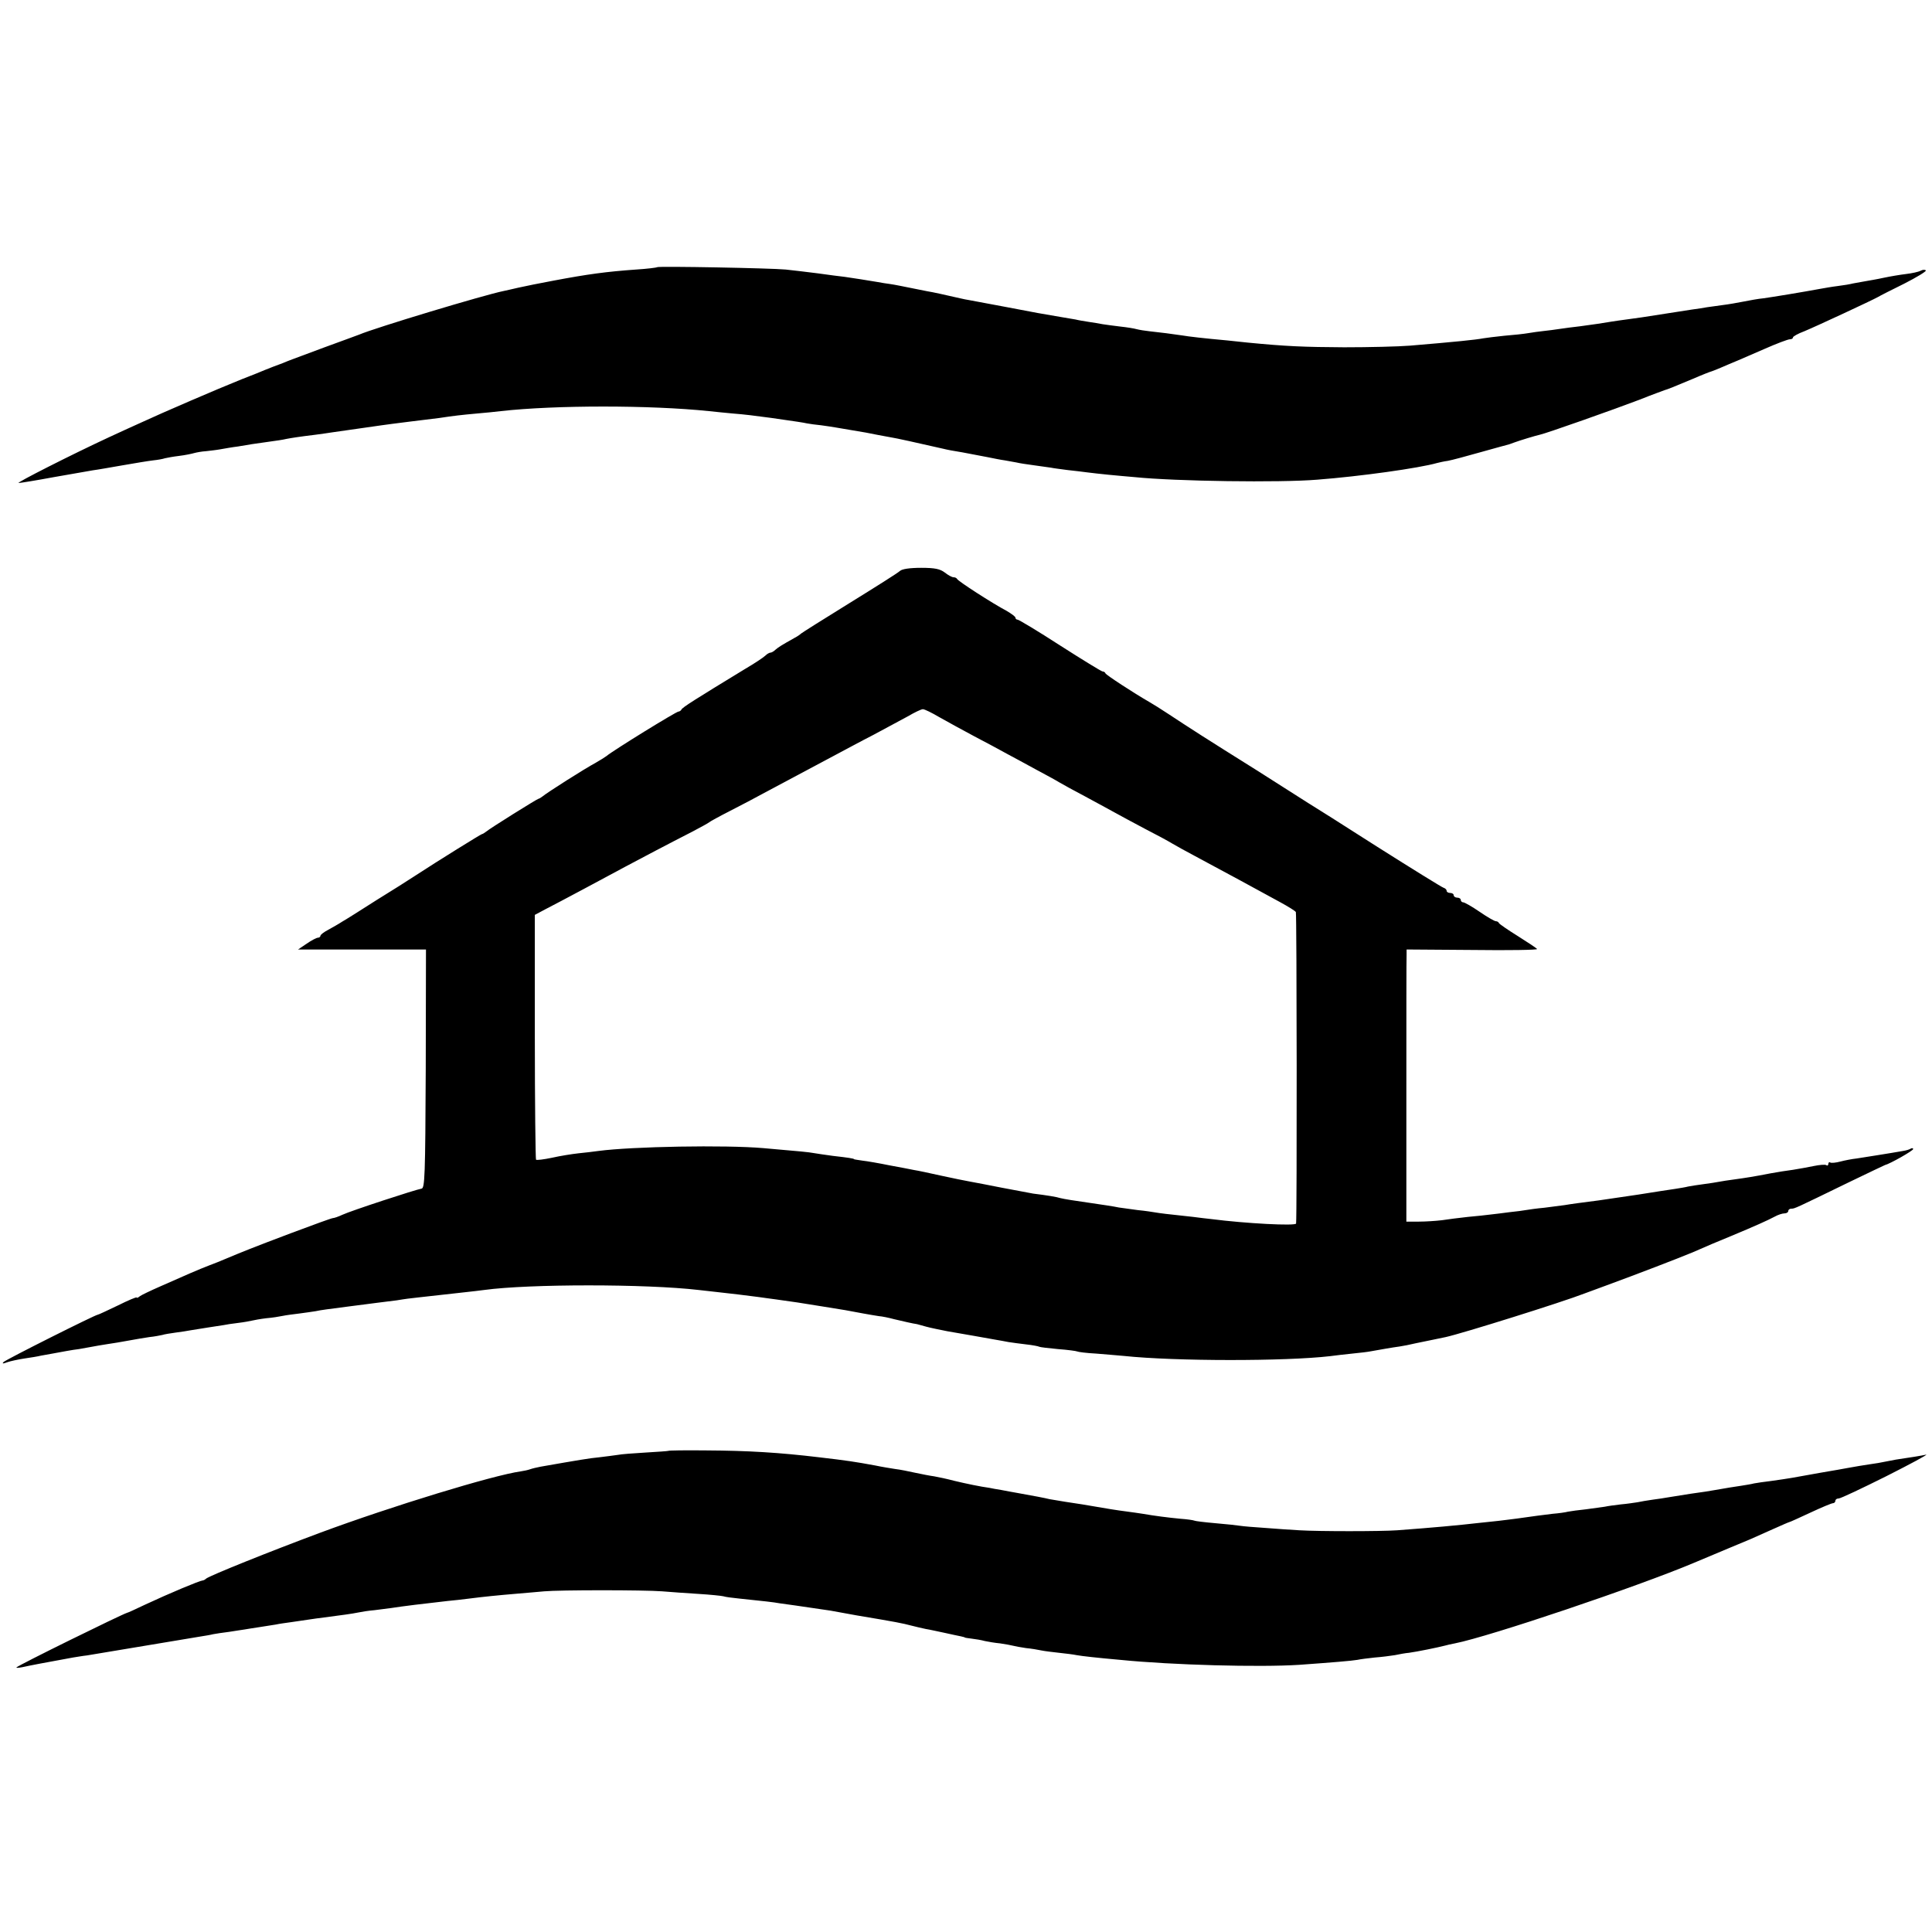 <?xml version="1.0" standalone="no"?>
<!DOCTYPE svg PUBLIC "-//W3C//DTD SVG 20010904//EN"
 "http://www.w3.org/TR/2001/REC-SVG-20010904/DTD/svg10.dtd">
<svg version="1.0" xmlns="http://www.w3.org/2000/svg"
 width="820pt" height="820pt" viewBox="0 0 820 820"
 preserveAspectRatio="xMidYMid meet">
<g transform="translate(0,820) scale(0.1,-0.1)"
fill="#000000" stroke="none">
<path d="M2789 7066 c-2 -2 -42 -7 -89 -10 -127 -9 -207 -20 -350 -47 -79 -15
-99 -19 -150 -30 -25 -6 -53 -12 -62 -14 -84 -17 -545 -156 -613 -185 -11 -4
-78 -29 -150 -55 -71 -27 -141 -52 -155 -58 -14 -6 -27 -11 -30 -12 -11 -4
-46 -17 -65 -25 -11 -5 -56 -23 -100 -40 -100 -40 -339 -143 -425 -183 -36
-16 -99 -45 -140 -64 -153 -71 -394 -193 -381 -193 7 0 75 11 150 25 75 13
150 26 166 29 17 2 73 12 125 21 52 9 111 19 130 21 19 2 42 6 50 9 8 2 35 7
60 10 25 3 54 9 64 12 11 3 33 7 50 8 17 2 45 5 61 8 17 3 50 9 75 12 25 4 52
9 60 10 8 1 40 6 70 10 30 4 64 9 75 12 21 4 51 9 125 18 25 3 56 8 70 10 14
2 61 9 105 15 44 6 91 13 105 15 14 2 66 9 115 15 50 6 108 13 130 16 59 9 93
13 160 19 33 3 78 7 100 10 232 26 634 26 885 0 25 -3 70 -7 100 -10 51 -4 91
-9 165 -19 111 -16 132 -19 150 -23 11 -2 38 -6 60 -8 22 -3 49 -7 60 -9 11
-2 40 -7 65 -11 25 -4 54 -9 65 -11 33 -7 78 -15 105 -20 21 -3 111 -23 225
-49 11 -3 47 -10 80 -15 33 -6 80 -15 105 -20 25 -5 59 -12 75 -14 17 -3 39
-7 50 -9 11 -3 45 -8 75 -12 30 -4 62 -9 71 -10 8 -2 40 -6 70 -10 30 -3 68
-8 84 -10 17 -2 57 -7 90 -10 33 -3 83 -8 110 -10 175 -18 618 -24 775 -11
183 14 433 49 510 71 8 2 29 7 45 9 17 3 80 20 140 37 61 17 115 32 120 33 6
2 17 6 25 9 22 8 84 27 106 32 28 6 314 107 424 149 52 21 100 38 105 40 14 4
39 14 120 48 39 17 75 31 80 32 6 2 24 9 40 16 17 7 32 14 35 15 8 3 46 19
149 64 52 23 100 41 108 41 7 0 13 3 13 8 0 4 21 16 48 26 53 22 289 132 312
145 8 5 59 31 112 57 53 27 94 52 92 56 -3 4 -13 4 -22 -1 -9 -5 -37 -11 -62
-14 -25 -3 -67 -10 -95 -16 -27 -6 -63 -12 -80 -15 -16 -3 -39 -7 -50 -9 -11
-3 -40 -8 -65 -11 -25 -3 -58 -9 -75 -12 -70 -13 -203 -35 -240 -40 -22 -2
-60 -9 -85 -14 -25 -5 -65 -12 -90 -15 -25 -3 -54 -8 -65 -9 -11 -2 -40 -7
-65 -10 -25 -4 -85 -13 -135 -21 -49 -8 -110 -17 -135 -20 -25 -3 -56 -8 -70
-10 -34 -6 -75 -12 -135 -20 -27 -3 -66 -8 -85 -11 -19 -3 -50 -7 -69 -9 -19
-2 -48 -6 -65 -9 -17 -3 -62 -8 -101 -11 -38 -4 -79 -9 -90 -11 -30 -6 -119
-15 -310 -31 -49 -4 -175 -7 -280 -7 -171 1 -246 4 -410 20 -27 3 -66 7 -85 9
-100 9 -168 17 -190 21 -39 6 -102 14 -141 18 -19 2 -44 6 -55 9 -10 3 -41 8
-69 11 -27 3 -61 8 -75 10 -14 3 -41 7 -60 10 -19 3 -44 7 -55 10 -11 2 -40 7
-65 11 -83 14 -95 16 -230 42 -74 14 -144 27 -155 29 -11 2 -29 5 -40 8 -62
14 -114 26 -140 30 -16 3 -41 8 -55 11 -40 8 -83 17 -105 20 -11 1 -33 5 -50
8 -42 7 -104 17 -140 22 -16 2 -68 8 -115 15 -47 6 -107 13 -135 16 -61 6
-541 15 -546 10z"/>
<path d="M3820 5777 c-8 -8 -105 -69 -215 -137 -110 -68 -202 -126 -205 -129
-3 -3 -15 -12 -27 -18 -57 -32 -68 -39 -81 -50 -7 -7 -17 -13 -22 -13 -5 0
-15 -6 -22 -13 -7 -7 -46 -33 -87 -57 -210 -128 -266 -163 -269 -172 -2 -4 -8
-8 -12 -8 -10 0 -279 -166 -306 -189 -7 -5 -27 -18 -45 -28 -50 -27 -207 -127
-226 -143 -7 -5 -14 -10 -17 -10 -5 0 -207 -126 -223 -140 -7 -5 -14 -10 -17
-10 -4 0 -186 -113 -281 -175 -27 -18 -103 -66 -168 -106 -64 -41 -129 -82
-145 -91 -15 -10 -42 -25 -60 -35 -17 -9 -32 -20 -32 -25 0 -4 -5 -8 -11 -8
-5 0 -27 -11 -47 -25 l-37 -25 272 0 271 0 -1 -507 c-2 -459 -4 -506 -18 -508
-25 -4 -300 -94 -336 -111 -17 -8 -35 -14 -40 -14 -5 0 -85 -29 -178 -64 -162
-61 -211 -81 -280 -110 -16 -7 -46 -19 -65 -26 -19 -7 -57 -23 -85 -35 -27
-12 -84 -37 -125 -55 -41 -18 -81 -37 -87 -42 -7 -6 -13 -8 -13 -5 0 3 -36
-12 -80 -34 -44 -21 -82 -39 -85 -39 -10 0 -389 -190 -400 -201 -7 -7 -3 -8
15 -1 14 5 47 12 73 16 27 4 59 9 70 12 12 2 34 6 50 9 15 3 42 8 60 11 17 3
41 7 52 8 11 2 34 6 50 9 17 3 48 9 70 12 22 3 63 10 90 15 28 5 67 12 89 15
21 2 46 7 55 9 9 3 34 7 56 10 22 3 51 7 65 10 14 2 48 8 75 12 28 4 57 9 65
10 8 2 35 6 60 9 25 3 52 8 60 10 8 2 35 7 60 10 25 2 56 7 70 10 14 3 45 7
70 10 25 3 56 8 70 10 22 5 56 9 140 20 14 2 45 6 70 9 25 3 67 9 94 12 27 3
56 7 65 9 16 3 73 9 261 30 30 3 69 8 85 10 192 26 686 26 910 0 17 -2 53 -6
80 -9 56 -6 122 -14 175 -21 19 -3 52 -7 73 -10 74 -10 106 -15 198 -30 96
-15 105 -17 174 -30 22 -4 51 -9 65 -11 14 -1 43 -7 65 -13 38 -9 81 -19 97
-21 4 -1 22 -6 40 -11 18 -5 58 -13 88 -19 30 -5 82 -14 115 -20 33 -6 74 -13
90 -16 17 -3 41 -7 55 -10 14 -2 48 -7 75 -10 28 -3 53 -8 56 -10 3 -2 39 -6
80 -10 41 -3 77 -8 81 -10 3 -2 39 -7 80 -9 40 -3 93 -8 118 -10 218 -23 686
-23 875 -1 22 3 65 8 95 11 30 3 66 7 80 10 34 6 89 16 120 20 14 2 45 8 70
14 25 5 57 12 73 15 15 3 39 8 53 11 69 15 494 148 589 185 11 4 54 20 95 35
128 47 300 113 365 140 63 28 102 44 165 70 96 40 152 65 182 81 14 8 33 14
42 14 9 0 16 5 16 10 0 6 6 10 13 10 14 0 14 0 242 111 83 40 152 73 155 74
21 5 120 61 120 68 0 4 -5 5 -10 2 -6 -4 -20 -8 -33 -10 -56 -10 -165 -27
-197 -32 -19 -2 -50 -8 -69 -13 -19 -5 -38 -7 -43 -4 -4 3 -8 0 -8 -6 0 -6 -4
-9 -9 -5 -5 3 -29 1 -53 -4 -24 -5 -63 -12 -88 -16 -25 -3 -67 -10 -95 -15
-72 -14 -104 -19 -155 -26 -25 -3 -54 -8 -65 -10 -11 -2 -40 -7 -65 -10 -25
-3 -54 -8 -65 -10 -11 -3 -36 -7 -55 -10 -19 -3 -89 -13 -155 -24 -66 -10
-142 -21 -170 -25 -70 -9 -116 -15 -145 -20 -14 -2 -52 -7 -85 -11 -33 -3 -68
-8 -79 -10 -10 -2 -41 -6 -70 -9 -28 -4 -64 -8 -81 -10 -16 -2 -59 -7 -95 -10
-36 -4 -85 -10 -110 -14 -25 -3 -69 -6 -98 -6 l-53 0 0 555 c0 305 0 565 1
578 l0 22 279 -2 c154 -2 277 0 275 4 -3 4 -39 28 -82 55 -42 26 -78 51 -80
55 -2 5 -8 8 -13 8 -6 0 -37 18 -69 40 -32 22 -64 40 -69 40 -6 0 -11 5 -11
10 0 6 -7 10 -15 10 -8 0 -15 5 -15 10 0 6 -7 10 -15 10 -8 0 -15 4 -15 9 0 5
-6 11 -13 13 -7 2 -133 80 -280 173 -147 94 -278 177 -292 185 -13 8 -63 40
-110 70 -47 30 -97 62 -110 70 -123 77 -161 101 -235 148 -47 30 -110 71 -140
91 -30 20 -67 43 -81 51 -68 39 -184 115 -187 122 -2 5 -7 8 -12 8 -5 0 -86
50 -180 110 -94 61 -176 110 -181 110 -5 0 -9 4 -9 8 0 5 -17 17 -37 29 -59
31 -208 127 -211 136 -2 4 -9 7 -15 7 -7 0 -23 9 -37 20 -20 15 -41 20 -100
20 -49 0 -81 -5 -90 -13z m167 -621 c32 -18 99 -55 148 -81 50 -26 113 -60
140 -75 28 -15 82 -44 120 -65 39 -21 84 -45 100 -55 17 -10 66 -37 110 -60
44 -24 100 -54 125 -68 25 -14 83 -45 130 -70 47 -24 99 -52 115 -62 17 -10
60 -34 98 -54 159 -85 228 -123 362 -196 33 -18 62 -36 65 -41 4 -5 5 -1291 1
-1322 -1 -11 -214 0 -361 19 -19 2 -53 6 -75 9 -114 12 -144 16 -161 19 -11 2
-44 7 -75 10 -31 4 -67 9 -80 11 -23 5 -72 12 -126 20 -57 8 -108 16 -123 20
-15 5 -58 12 -115 19 -16 3 -76 14 -133 25 -56 11 -117 23 -135 26 -17 3 -72
14 -122 25 -49 11 -101 22 -115 24 -14 3 -61 12 -105 20 -44 9 -96 18 -115 20
-19 3 -35 5 -35 6 0 3 -27 7 -89 14 -32 4 -69 10 -82 12 -22 4 -51 7 -214 21
-162 14 -556 7 -700 -12 -19 -3 -57 -7 -85 -10 -27 -3 -78 -11 -113 -19 -34
-7 -64 -11 -67 -8 -2 3 -5 237 -5 522 l0 517 47 25 c55 28 264 140 338 180 56
30 187 99 285 149 36 19 67 36 70 39 3 3 43 25 90 49 47 24 108 56 135 71 28
15 95 51 150 80 55 29 129 69 165 88 36 19 106 57 157 83 50 27 115 62 145 78
29 17 58 31 65 31 7 0 38 -15 70 -34z"/>
<path d="M2836 2042 c-2 -1 -44 -4 -95 -7 -51 -3 -105 -7 -119 -10 -15 -2 -50
-7 -77 -10 -43 -4 -90 -12 -250 -40 -16 -3 -37 -8 -45 -11 -8 -3 -26 -7 -40
-9 -116 -16 -548 -148 -850 -260 -220 -82 -466 -181 -485 -195 -5 -5 -12 -8
-15 -8 -13 -1 -140 -54 -245 -103 -38 -18 -72 -34 -75 -34 -26 -8 -461 -222
-470 -232 -3 -3 9 -2 25 1 41 9 84 17 215 41 14 2 41 7 60 9 19 3 127 21 240
40 113 19 221 37 240 40 19 3 44 7 55 10 11 2 42 7 68 10 27 4 56 9 65 10 10
2 38 6 63 10 25 4 57 9 70 11 13 3 42 7 64 10 22 3 56 8 75 11 19 3 49 7 65 9
70 9 122 16 145 21 14 3 45 8 70 10 25 3 56 7 70 9 43 7 150 20 240 30 25 2
65 7 90 10 62 8 122 14 205 21 39 3 90 8 115 10 65 6 423 6 500 0 36 -3 106
-8 155 -11 50 -3 97 -8 105 -10 8 -3 40 -7 70 -10 96 -10 144 -15 170 -20 14
-2 43 -6 65 -9 77 -11 130 -19 150 -22 11 -2 61 -11 110 -20 173 -29 193 -33
235 -44 19 -5 46 -11 60 -14 14 -2 49 -10 78 -16 30 -7 61 -13 70 -15 9 -2 17
-4 17 -5 0 -1 14 -3 30 -5 17 -2 41 -6 55 -10 14 -3 43 -8 65 -10 22 -3 47 -8
55 -10 8 -2 33 -7 55 -10 22 -2 51 -7 65 -10 14 -3 48 -7 75 -10 28 -3 61 -7
75 -10 22 -4 84 -11 185 -20 219 -22 591 -32 760 -21 139 10 224 17 246 21 13
3 47 7 74 10 28 2 66 7 85 10 19 4 46 9 60 10 36 5 120 22 155 31 6 2 24 6 40
9 147 29 773 240 1015 342 54 23 69 29 150 63 85 35 90 37 183 79 38 17 70 31
72 31 2 0 42 18 89 40 47 22 90 40 96 40 5 0 10 5 10 10 0 6 6 10 14 10 8 0
99 43 203 95 103 52 179 93 168 91 -18 -4 -66 -12 -128 -21 -12 -2 -33 -6 -47
-9 -13 -3 -42 -8 -65 -11 -22 -3 -62 -10 -90 -15 -27 -5 -66 -12 -85 -15 -19
-3 -57 -10 -85 -15 -54 -10 -81 -15 -160 -26 -27 -3 -59 -8 -70 -10 -11 -3
-36 -7 -55 -10 -34 -5 -59 -9 -110 -18 -14 -3 -61 -10 -105 -16 -44 -7 -89
-14 -100 -16 -10 -2 -37 -6 -60 -9 -22 -3 -51 -8 -65 -11 -14 -2 -45 -7 -70
-9 -25 -3 -56 -7 -69 -10 -13 -2 -49 -7 -80 -11 -31 -3 -65 -8 -76 -10 -11 -3
-40 -7 -65 -9 -47 -6 -75 -9 -150 -20 -25 -3 -61 -8 -80 -10 -19 -2 -57 -6
-85 -9 -87 -10 -196 -20 -345 -31 -69 -5 -335 -5 -415 0 -33 2 -98 6 -145 10
-47 3 -94 7 -106 9 -11 2 -58 7 -105 11 -46 4 -87 9 -90 11 -4 2 -31 6 -60 8
-52 5 -107 12 -159 21 -14 2 -45 7 -70 10 -39 5 -71 10 -187 30 -14 2 -47 7
-72 11 -25 4 -55 9 -66 11 -19 5 -73 15 -140 27 -16 3 -46 8 -65 12 -19 3 -42
7 -50 9 -38 5 -100 18 -150 30 -30 8 -68 16 -85 19 -16 2 -52 9 -80 15 -27 6
-66 14 -85 16 -19 3 -57 9 -85 15 -87 16 -120 21 -240 35 -168 20 -298 28
-478 29 -87 1 -160 0 -161 -2z"/>
</g>
</svg>
